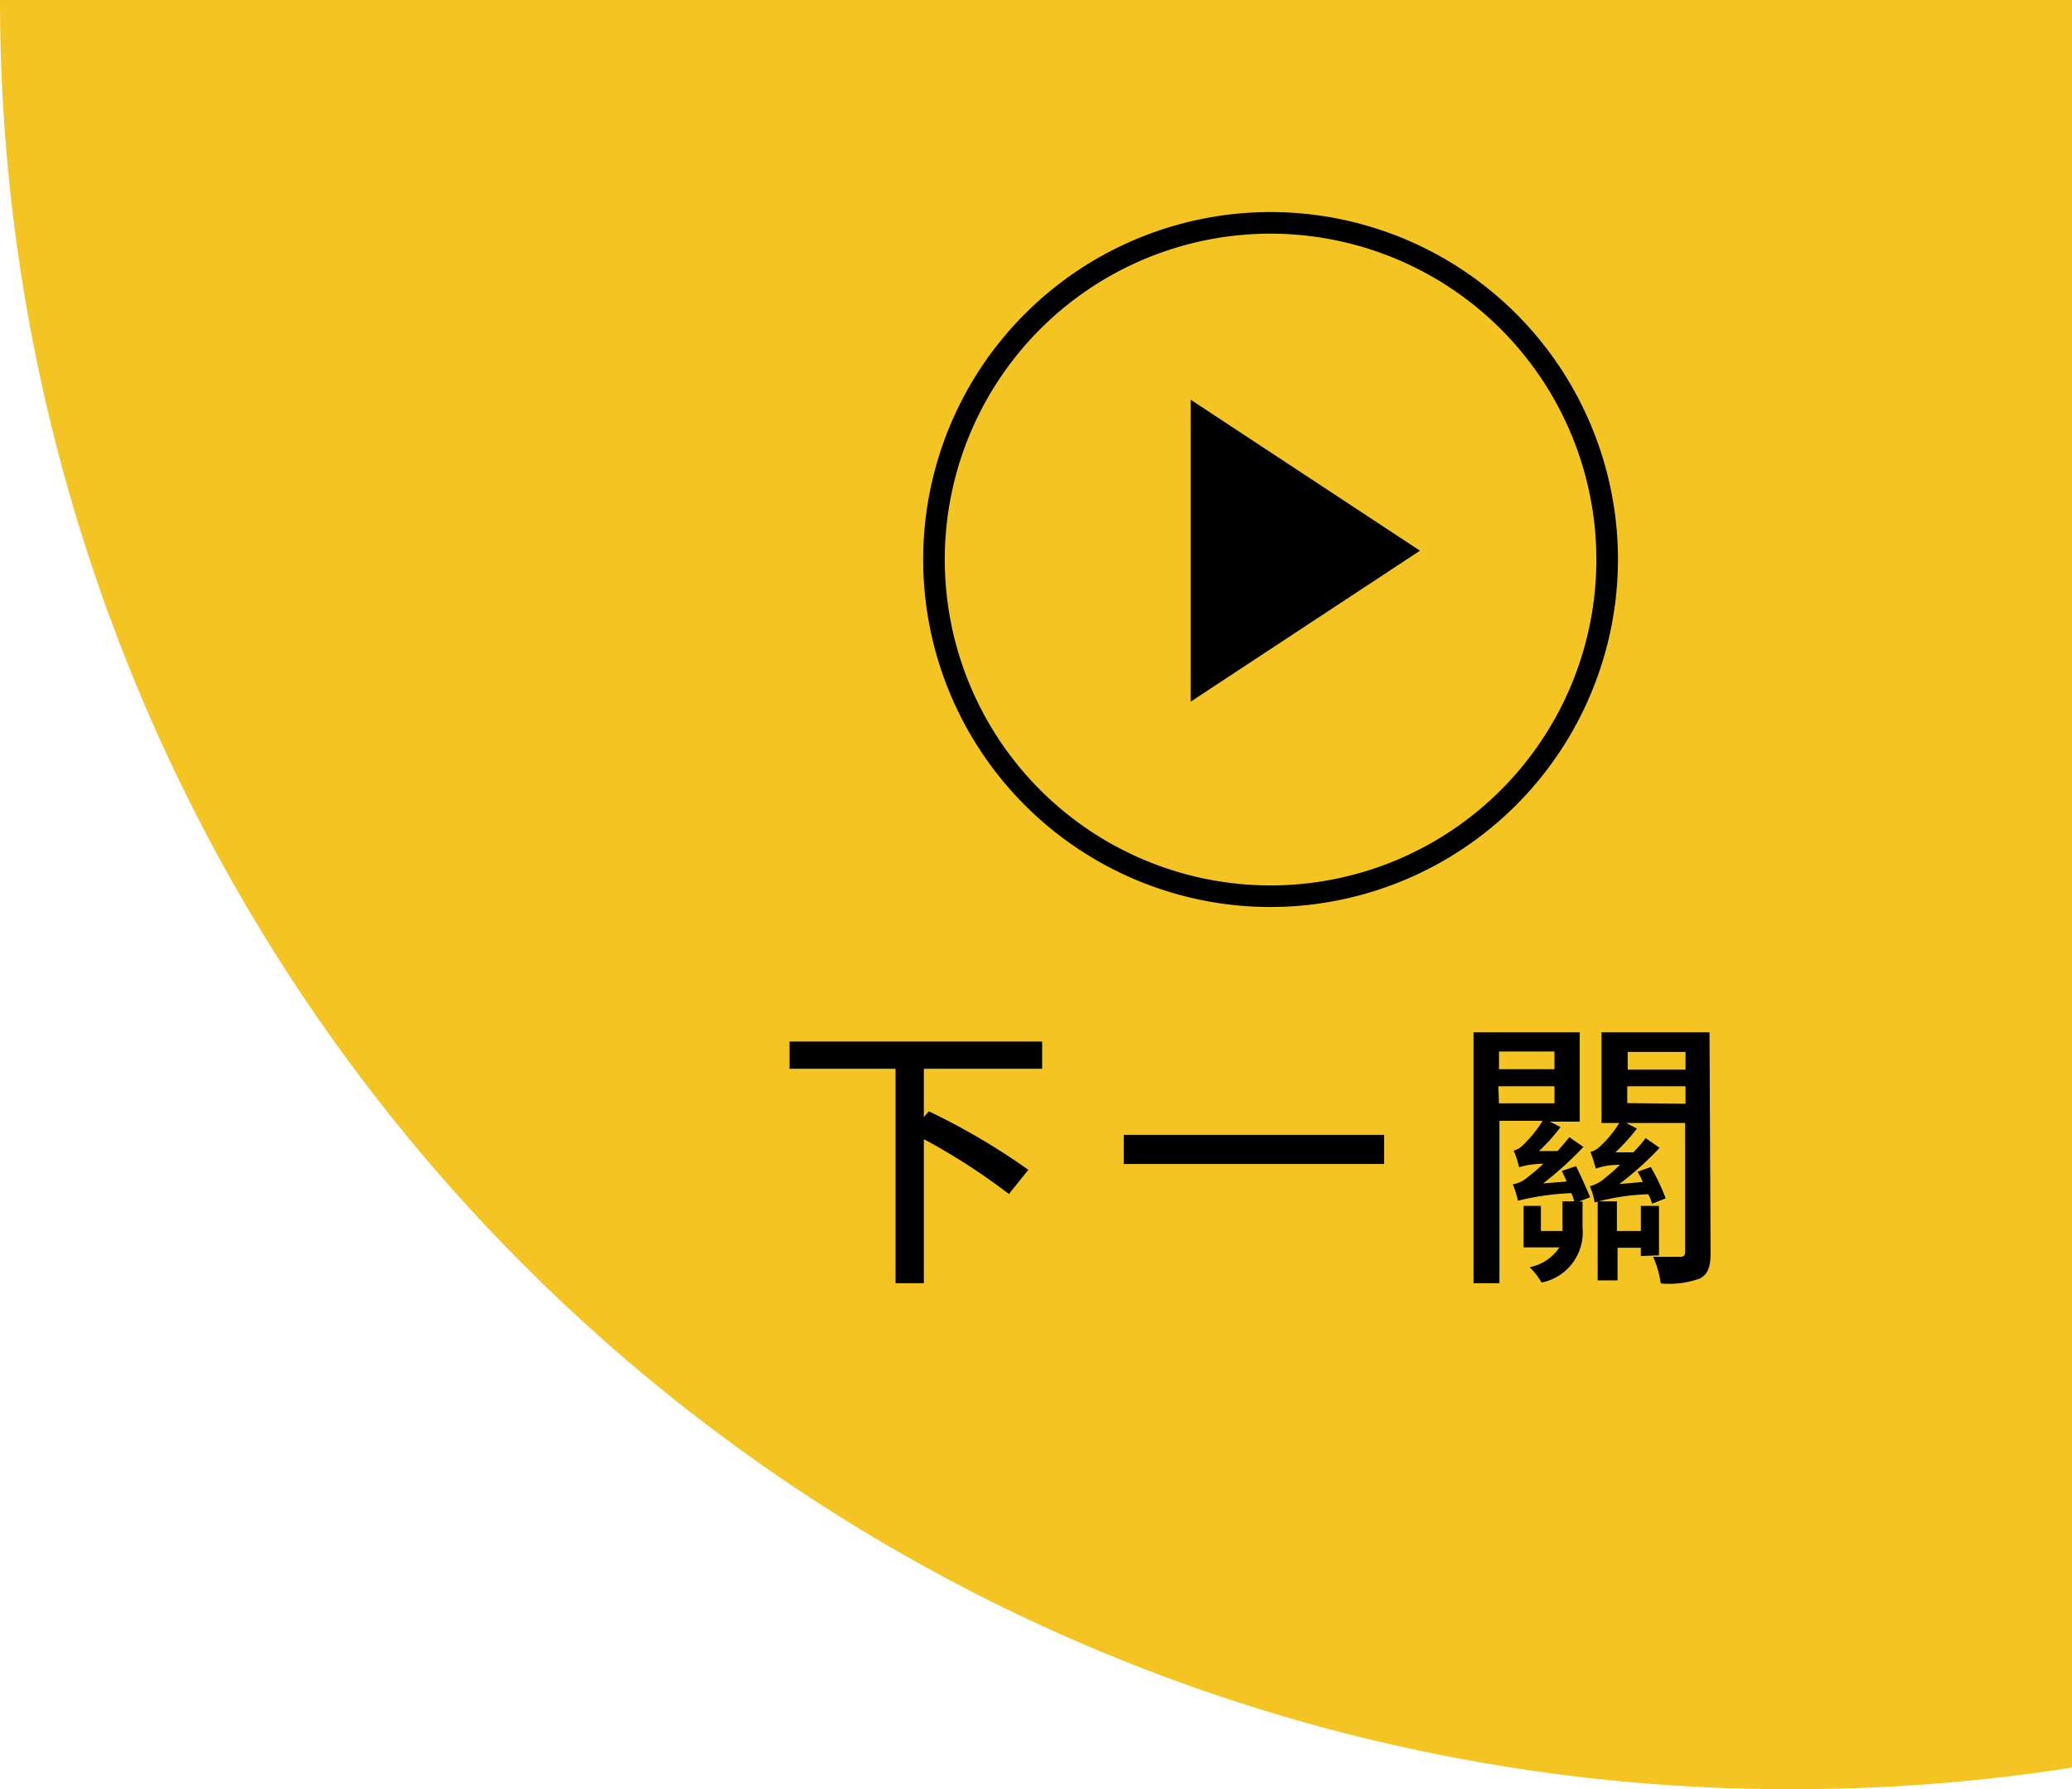 <svg id="分離模式" xmlns="http://www.w3.org/2000/svg" viewBox="0 0 95.97 82.85"><defs><style>.cls-1{fill:none;}.cls-2{fill:#f4c522;}</style></defs><path class="cls-1" d="M0,0H-3.43V85.5H96V81.81a83.55,83.55,0,0,1-13.12,1A82.85,82.85,0,0,1,0,0Z"/><path class="cls-2" d="M0,0A82.85,82.85,0,0,0,82.85,82.85h0a83.55,83.55,0,0,0,13.12-1V0Z"/><polyline points="55.15 18.51 65.77 25.5 55.15 32.49"/><path d="M58.85,42A16.09,16.09,0,1,1,74.94,25.91h0A16.11,16.11,0,0,1,58.85,42Zm0-31.18a15.09,15.09,0,1,0,15.09,15.1,15.1,15.1,0,0,0-15.09-15.1Z"/><path d="M42.79,49.49v2.24l.23-.27a30.93,30.93,0,0,1,4.61,2.71l-.9,1.12a29.07,29.07,0,0,0-3.94-2.54v6.67H41.48V49.49H36.57V48.23h11.7v1.26Z"/><path d="M64.11,52.55V53.9H52.05V52.55Z"/><path d="M73,54c.23.47.51,1.09.65,1.44l-.52.2h.17v1.21a2.37,2.37,0,0,1-1.9,2.54,3.14,3.14,0,0,0-.55-.71,2.16,2.16,0,0,0,1.38-.92H70.57V55.84h.8V57h1V55.63h.54a1.71,1.71,0,0,0-.13-.38,12.15,12.15,0,0,0-2.47.35,5.15,5.15,0,0,0-.24-.76,1.36,1.36,0,0,0,.7-.34,6.91,6.91,0,0,0,.71-.61,3.84,3.84,0,0,0-1.12.16,4.32,4.32,0,0,0-.25-.77,1,1,0,0,0,.46-.28,5.82,5.82,0,0,0,.88-1.1h-2v7.52H68.25V47.8h4.92v4.14H71.79l.49.25a8.09,8.09,0,0,1-1,1.11h.86c.19-.21.37-.42.55-.64l.65.45a15.77,15.77,0,0,1-1.87,1.69l1.1-.09-.23-.49Zm-3.57-5.31v.82H72v-.82Zm0,2.4H72V50.3h-2.6ZM79.23,58c0,.64-.11,1-.49,1.2a4.16,4.16,0,0,1-1.82.23,4.43,4.43,0,0,0-.35-1.23h1.24c.19,0,.24-.07.24-.25V52H75.32l.5.26a9.46,9.46,0,0,1-1,1.1h.83a5.86,5.86,0,0,0,.57-.66l.65.45A14.58,14.58,0,0,1,75,54.83l1.09-.1a4.16,4.16,0,0,0-.24-.47l.61-.22a9.63,9.63,0,0,1,.69,1.45l-.63.25a1.77,1.77,0,0,0-.18-.44,10.41,10.41,0,0,0-2.48.38,3.23,3.23,0,0,0-.22-.75,1.71,1.71,0,0,0,.7-.38,7.92,7.92,0,0,0,.69-.61,3.22,3.22,0,0,0-1.11.17c-.06-.17-.16-.56-.26-.77a.92.92,0,0,0,.43-.24A4.77,4.77,0,0,0,75,52h-.82V47.8h5ZM76,58.16v-.38H74.92v1.51H74V55.63h.89V57H76V55.84h.84v2.29Zm-.61-9.45v.82h2.68v-.82Zm2.68,2.4V50.3H75.37v.78Z"/></svg>